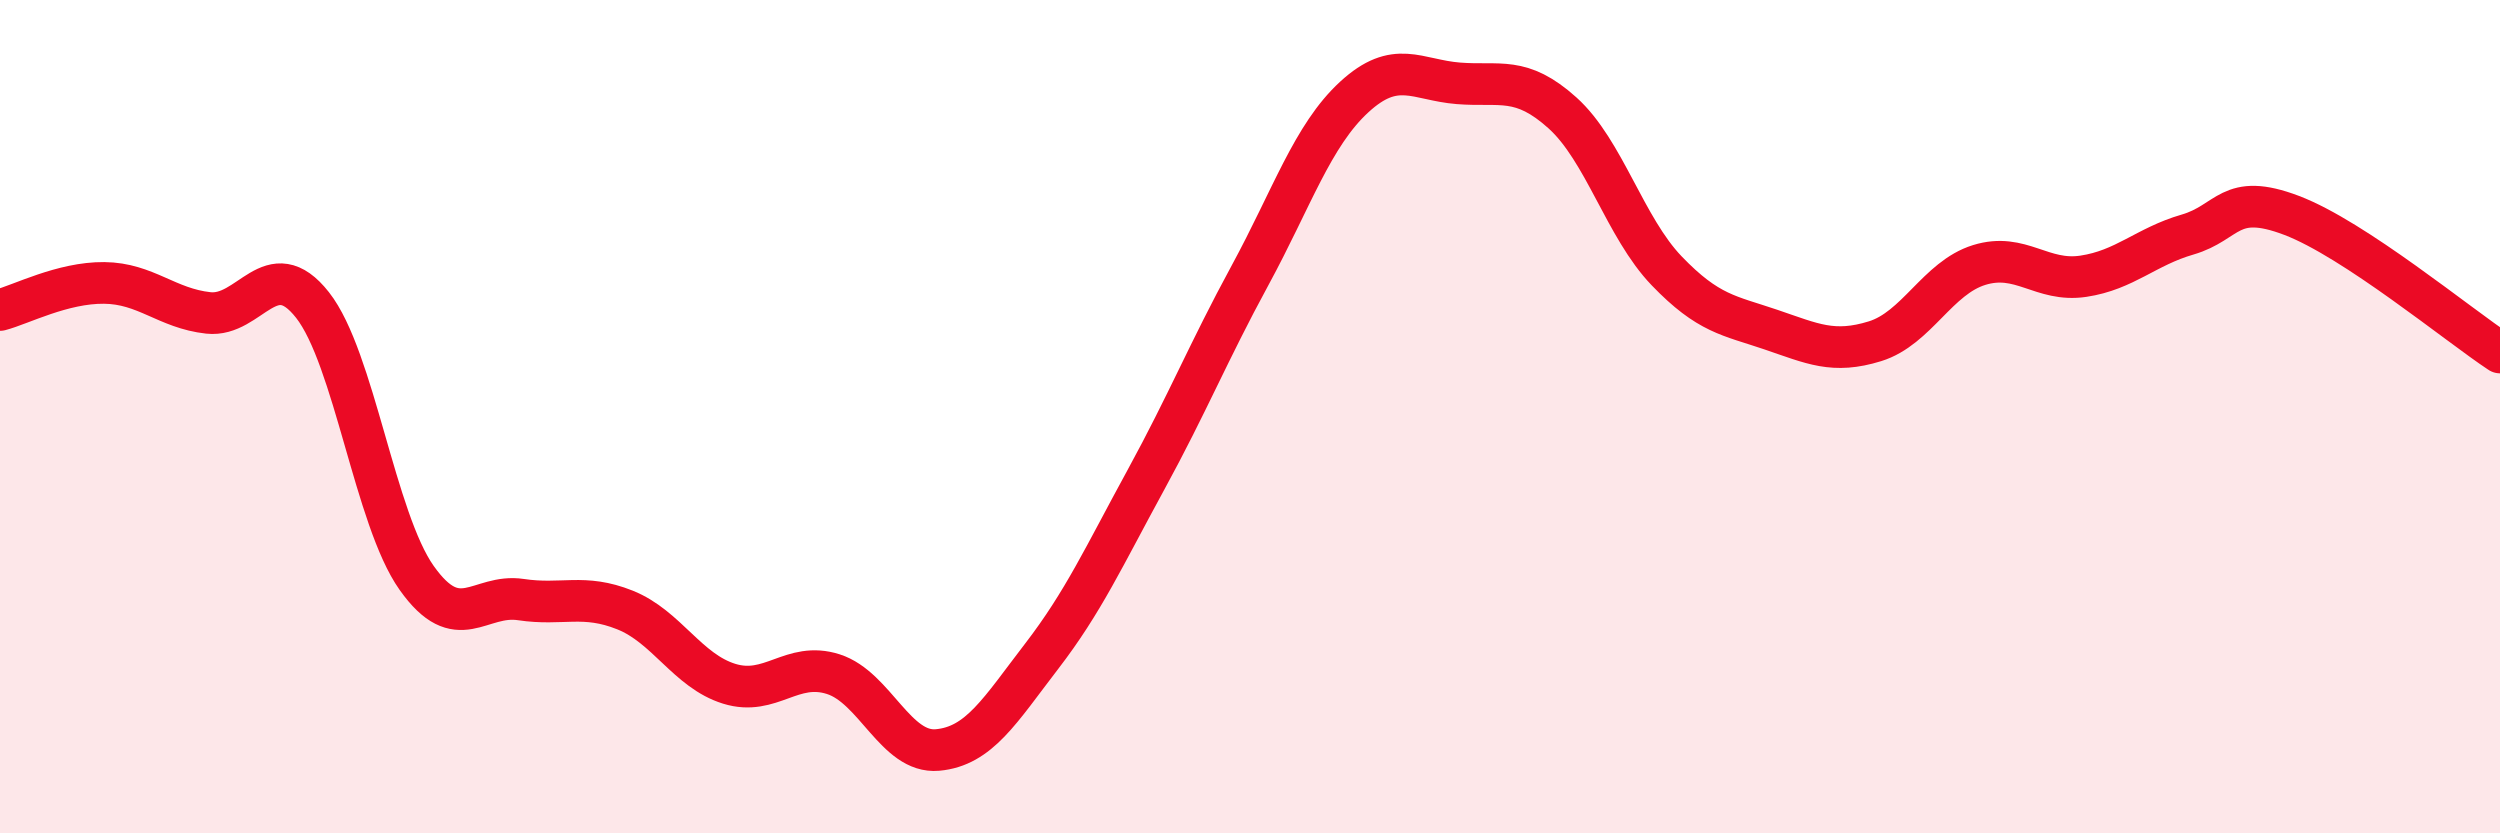 
    <svg width="60" height="20" viewBox="0 0 60 20" xmlns="http://www.w3.org/2000/svg">
      <path
        d="M 0,7.44 C 0.5,7.31 1.5,6.78 2.5,6.79 C 3.5,6.8 4,7.4 5,7.51 C 6,7.62 6.5,6.05 7.5,7.32 C 8.5,8.59 9,12.46 10,13.87 C 11,15.28 11.5,14.24 12.5,14.39 C 13.5,14.54 14,14.24 15,14.64 C 16,15.04 16.5,16.1 17.5,16.41 C 18.5,16.72 19,15.86 20,16.18 C 21,16.5 21.5,18.09 22.5,18 C 23.5,17.91 24,17.05 25,15.75 C 26,14.45 26.5,13.35 27.5,11.52 C 28.5,9.69 29,8.45 30,6.61 C 31,4.77 31.5,3.25 32.5,2.33 C 33.5,1.41 34,1.92 35,2 C 36,2.08 36.5,1.81 37.5,2.71 C 38.5,3.61 39,5.46 40,6.5 C 41,7.54 41.5,7.57 42.5,7.91 C 43.5,8.25 44,8.5 45,8.19 C 46,7.88 46.5,6.67 47.5,6.36 C 48.5,6.05 49,6.78 50,6.63 C 51,6.48 51.5,5.92 52.5,5.63 C 53.5,5.34 53.5,4.6 55,5.17 C 56.5,5.74 59,7.8 60,8.46L60 20L0 20Z"
        fill="#EB0A25"
        opacity="0.1"
        stroke-linecap="round"
        stroke-linejoin="round"
      />
      <path
        d="M 0,7.44 C 0.5,7.31 1.5,6.78 2.5,6.79 C 3.5,6.8 4,7.4 5,7.51 C 6,7.62 6.5,6.05 7.5,7.32 C 8.5,8.59 9,12.46 10,13.87 C 11,15.28 11.5,14.24 12.5,14.39 C 13.5,14.54 14,14.24 15,14.64 C 16,15.04 16.5,16.1 17.5,16.41 C 18.5,16.72 19,15.86 20,16.18 C 21,16.5 21.5,18.09 22.5,18 C 23.5,17.91 24,17.05 25,15.75 C 26,14.45 26.5,13.35 27.5,11.52 C 28.5,9.69 29,8.45 30,6.61 C 31,4.77 31.5,3.25 32.5,2.33 C 33.5,1.41 34,1.92 35,2 C 36,2.08 36.5,1.81 37.5,2.71 C 38.5,3.61 39,5.46 40,6.5 C 41,7.54 41.5,7.57 42.5,7.91 C 43.5,8.25 44,8.5 45,8.19 C 46,7.88 46.5,6.67 47.5,6.36 C 48.5,6.05 49,6.78 50,6.63 C 51,6.48 51.5,5.92 52.5,5.63 C 53.5,5.34 53.5,4.6 55,5.17 C 56.5,5.74 59,7.8 60,8.46"
        stroke="#EB0A25"
        stroke-width="1"
        fill="none"
        stroke-linecap="round"
        stroke-linejoin="round"
      />
    </svg>
  